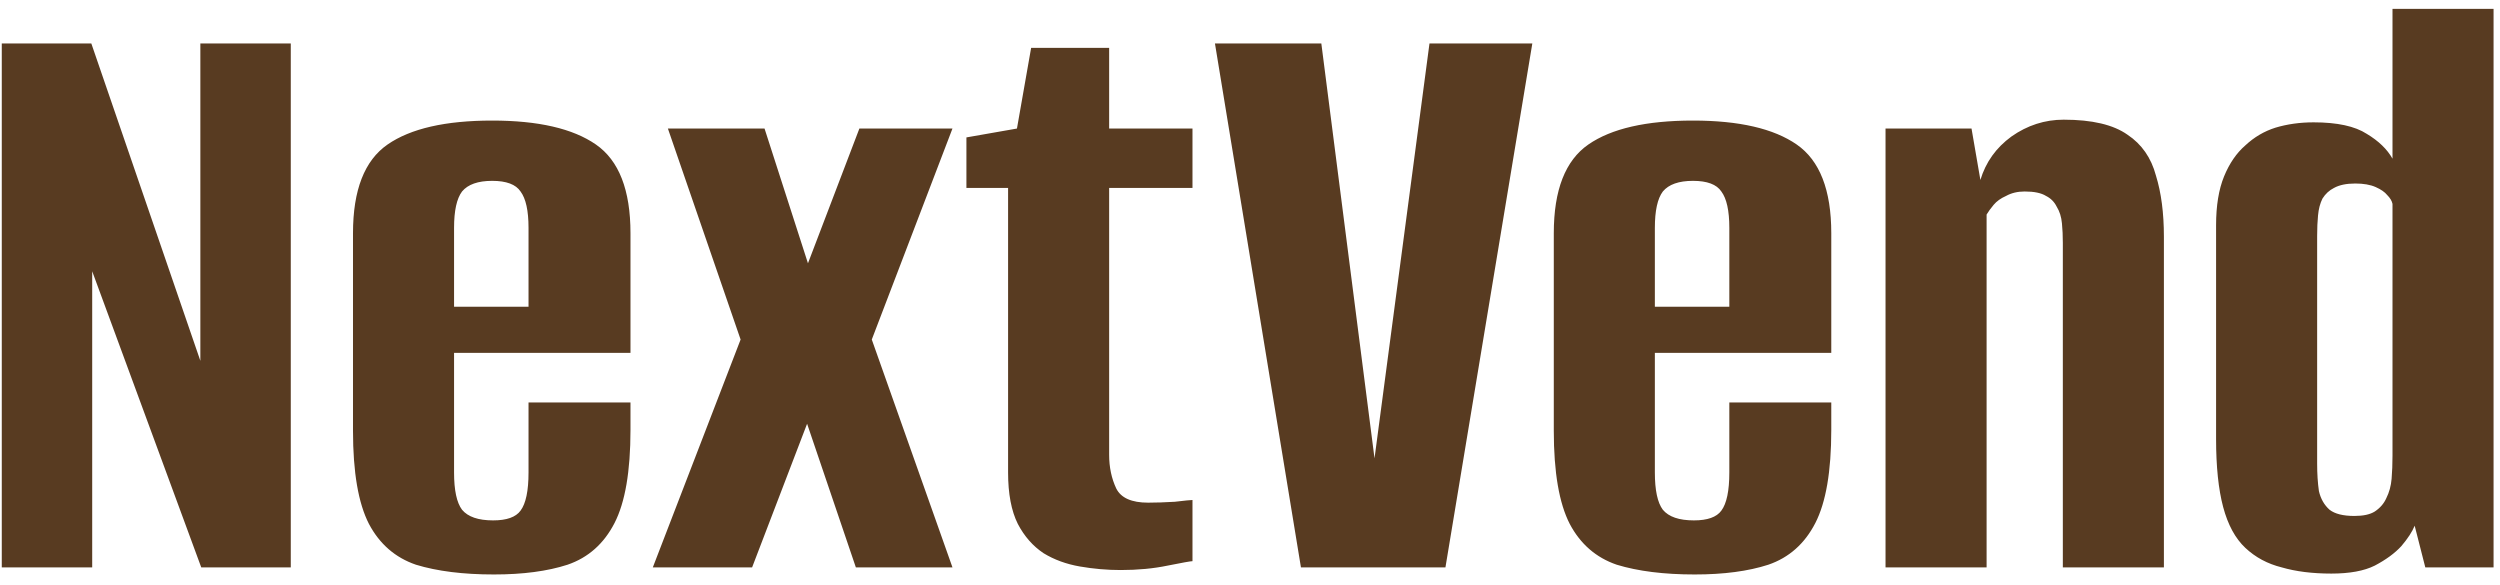<svg width="141" height="33" viewBox="0 0 141 33" fill="none" xmlns="http://www.w3.org/2000/svg">
<path d="M0.1 32V2.45H5.15L11.3 20.35V2.45H16.4V32H11.35L5.2 15.3V32H0.1ZM27.859 32.4C26.126 32.4 24.659 32.217 23.459 31.85C22.292 31.45 21.409 30.683 20.809 29.55C20.209 28.383 19.909 26.633 19.909 24.3V13.15C19.909 10.717 20.559 9.05 21.859 8.15C23.159 7.25 25.126 6.8 27.759 6.8C30.359 6.8 32.309 7.25 33.609 8.15C34.909 9.05 35.559 10.717 35.559 13.15V19.9H25.609V26.65C25.609 27.65 25.759 28.35 26.059 28.75C26.392 29.15 26.976 29.35 27.809 29.35C28.576 29.35 29.092 29.167 29.359 28.8C29.659 28.4 29.809 27.683 29.809 26.65V22.7H35.559V24.25C35.559 26.583 35.259 28.333 34.659 29.5C34.059 30.667 33.176 31.45 32.009 31.85C30.876 32.217 29.492 32.4 27.859 32.4ZM25.609 17.3H29.809V12.85C29.809 11.883 29.659 11.2 29.359 10.8C29.092 10.4 28.559 10.2 27.759 10.2C26.959 10.2 26.392 10.4 26.059 10.8C25.759 11.2 25.609 11.883 25.609 12.85V17.3ZM36.819 32L41.77 19.15L37.669 7.25H43.12L45.569 14.85L48.469 7.25H53.719L49.169 19.15L53.719 32H48.27L45.52 23.9L42.419 32H36.819ZM63.206 32.15C62.439 32.15 61.672 32.083 60.906 31.95C60.139 31.817 59.456 31.567 58.856 31.2C58.256 30.8 57.773 30.25 57.406 29.55C57.039 28.817 56.856 27.85 56.856 26.65V10.6H54.506V7.75L57.356 7.25L58.156 2.7H62.556V7.25H67.256V10.6H62.556V25.65C62.556 26.35 62.689 26.983 62.956 27.55C63.222 28.083 63.822 28.35 64.756 28.35C65.189 28.35 65.689 28.333 66.256 28.3C66.823 28.233 67.156 28.2 67.256 28.2V31.65C67.156 31.65 66.689 31.733 65.856 31.9C65.056 32.067 64.172 32.15 63.206 32.15ZM73.373 32L68.523 2.45H74.523L77.523 25.85L80.623 2.45H86.423L81.523 32H73.373ZM95.584 32.4C93.85 32.4 92.384 32.217 91.184 31.85C90.017 31.45 89.134 30.683 88.534 29.55C87.934 28.383 87.634 26.633 87.634 24.3V13.15C87.634 10.717 88.284 9.05 89.584 8.15C90.884 7.25 92.85 6.8 95.484 6.8C98.084 6.8 100.034 7.25 101.334 8.15C102.634 9.05 103.284 10.717 103.284 13.15V19.9H93.334V26.65C93.334 27.65 93.484 28.35 93.784 28.75C94.117 29.15 94.7 29.35 95.534 29.35C96.3 29.35 96.817 29.167 97.084 28.8C97.384 28.4 97.534 27.683 97.534 26.65V22.7H103.284V24.25C103.284 26.583 102.984 28.333 102.384 29.5C101.784 30.667 100.9 31.45 99.734 31.85C98.6 32.217 97.217 32.4 95.584 32.4ZM93.334 17.3H97.534V12.85C97.534 11.883 97.384 11.2 97.084 10.8C96.817 10.4 96.284 10.2 95.484 10.2C94.684 10.2 94.117 10.4 93.784 10.8C93.484 11.2 93.334 11.883 93.334 12.85V17.3ZM106.344 32V7.25H111.194L111.694 10.15C111.994 9.15 112.577 8.333 113.444 7.7C114.344 7.067 115.327 6.75 116.394 6.75C117.994 6.75 119.194 7.033 119.994 7.6C120.794 8.133 121.327 8.9 121.594 9.9C121.894 10.867 122.044 12.017 122.044 13.35V32H116.344V13.7C116.344 13.3 116.327 12.933 116.294 12.6C116.261 12.233 116.161 11.917 115.994 11.65C115.861 11.383 115.661 11.183 115.394 11.05C115.127 10.883 114.727 10.8 114.194 10.8C113.794 10.8 113.444 10.883 113.144 11.05C112.844 11.183 112.611 11.35 112.444 11.55C112.277 11.75 112.144 11.933 112.044 12.1V32H106.344ZM131.487 32.35C130.42 32.35 129.487 32.233 128.687 32C127.887 31.8 127.204 31.433 126.637 30.9C126.07 30.367 125.654 29.6 125.387 28.6C125.12 27.6 124.987 26.317 124.987 24.75V12.7C124.987 11.6 125.137 10.683 125.437 9.95C125.737 9.217 126.137 8.633 126.637 8.2C127.137 7.733 127.704 7.4 128.337 7.2C129.004 7 129.72 6.9 130.487 6.9C131.82 6.9 132.82 7.117 133.487 7.55C134.154 7.95 134.637 8.417 134.937 8.95V0.5H140.637V32H136.787L136.187 29.65C136.054 29.983 135.804 30.367 135.437 30.8C135.07 31.2 134.57 31.567 133.937 31.9C133.337 32.2 132.52 32.35 131.487 32.35ZM132.787 29.1C133.287 29.1 133.67 29.017 133.937 28.85C134.237 28.65 134.454 28.4 134.587 28.1C134.754 27.767 134.854 27.4 134.887 27C134.92 26.6 134.937 26.167 134.937 25.7V11.5C134.904 11.333 134.804 11.167 134.637 11C134.504 10.833 134.287 10.683 133.987 10.55C133.687 10.417 133.304 10.35 132.837 10.35C132.337 10.35 131.937 10.433 131.637 10.6C131.37 10.733 131.154 10.933 130.987 11.2C130.854 11.467 130.77 11.783 130.737 12.15C130.704 12.483 130.687 12.867 130.687 13.3V26.15C130.687 26.717 130.72 27.233 130.787 27.7C130.887 28.133 131.087 28.483 131.387 28.75C131.687 28.983 132.154 29.1 132.787 29.1Z" fill="#583B21"/>
</svg>
